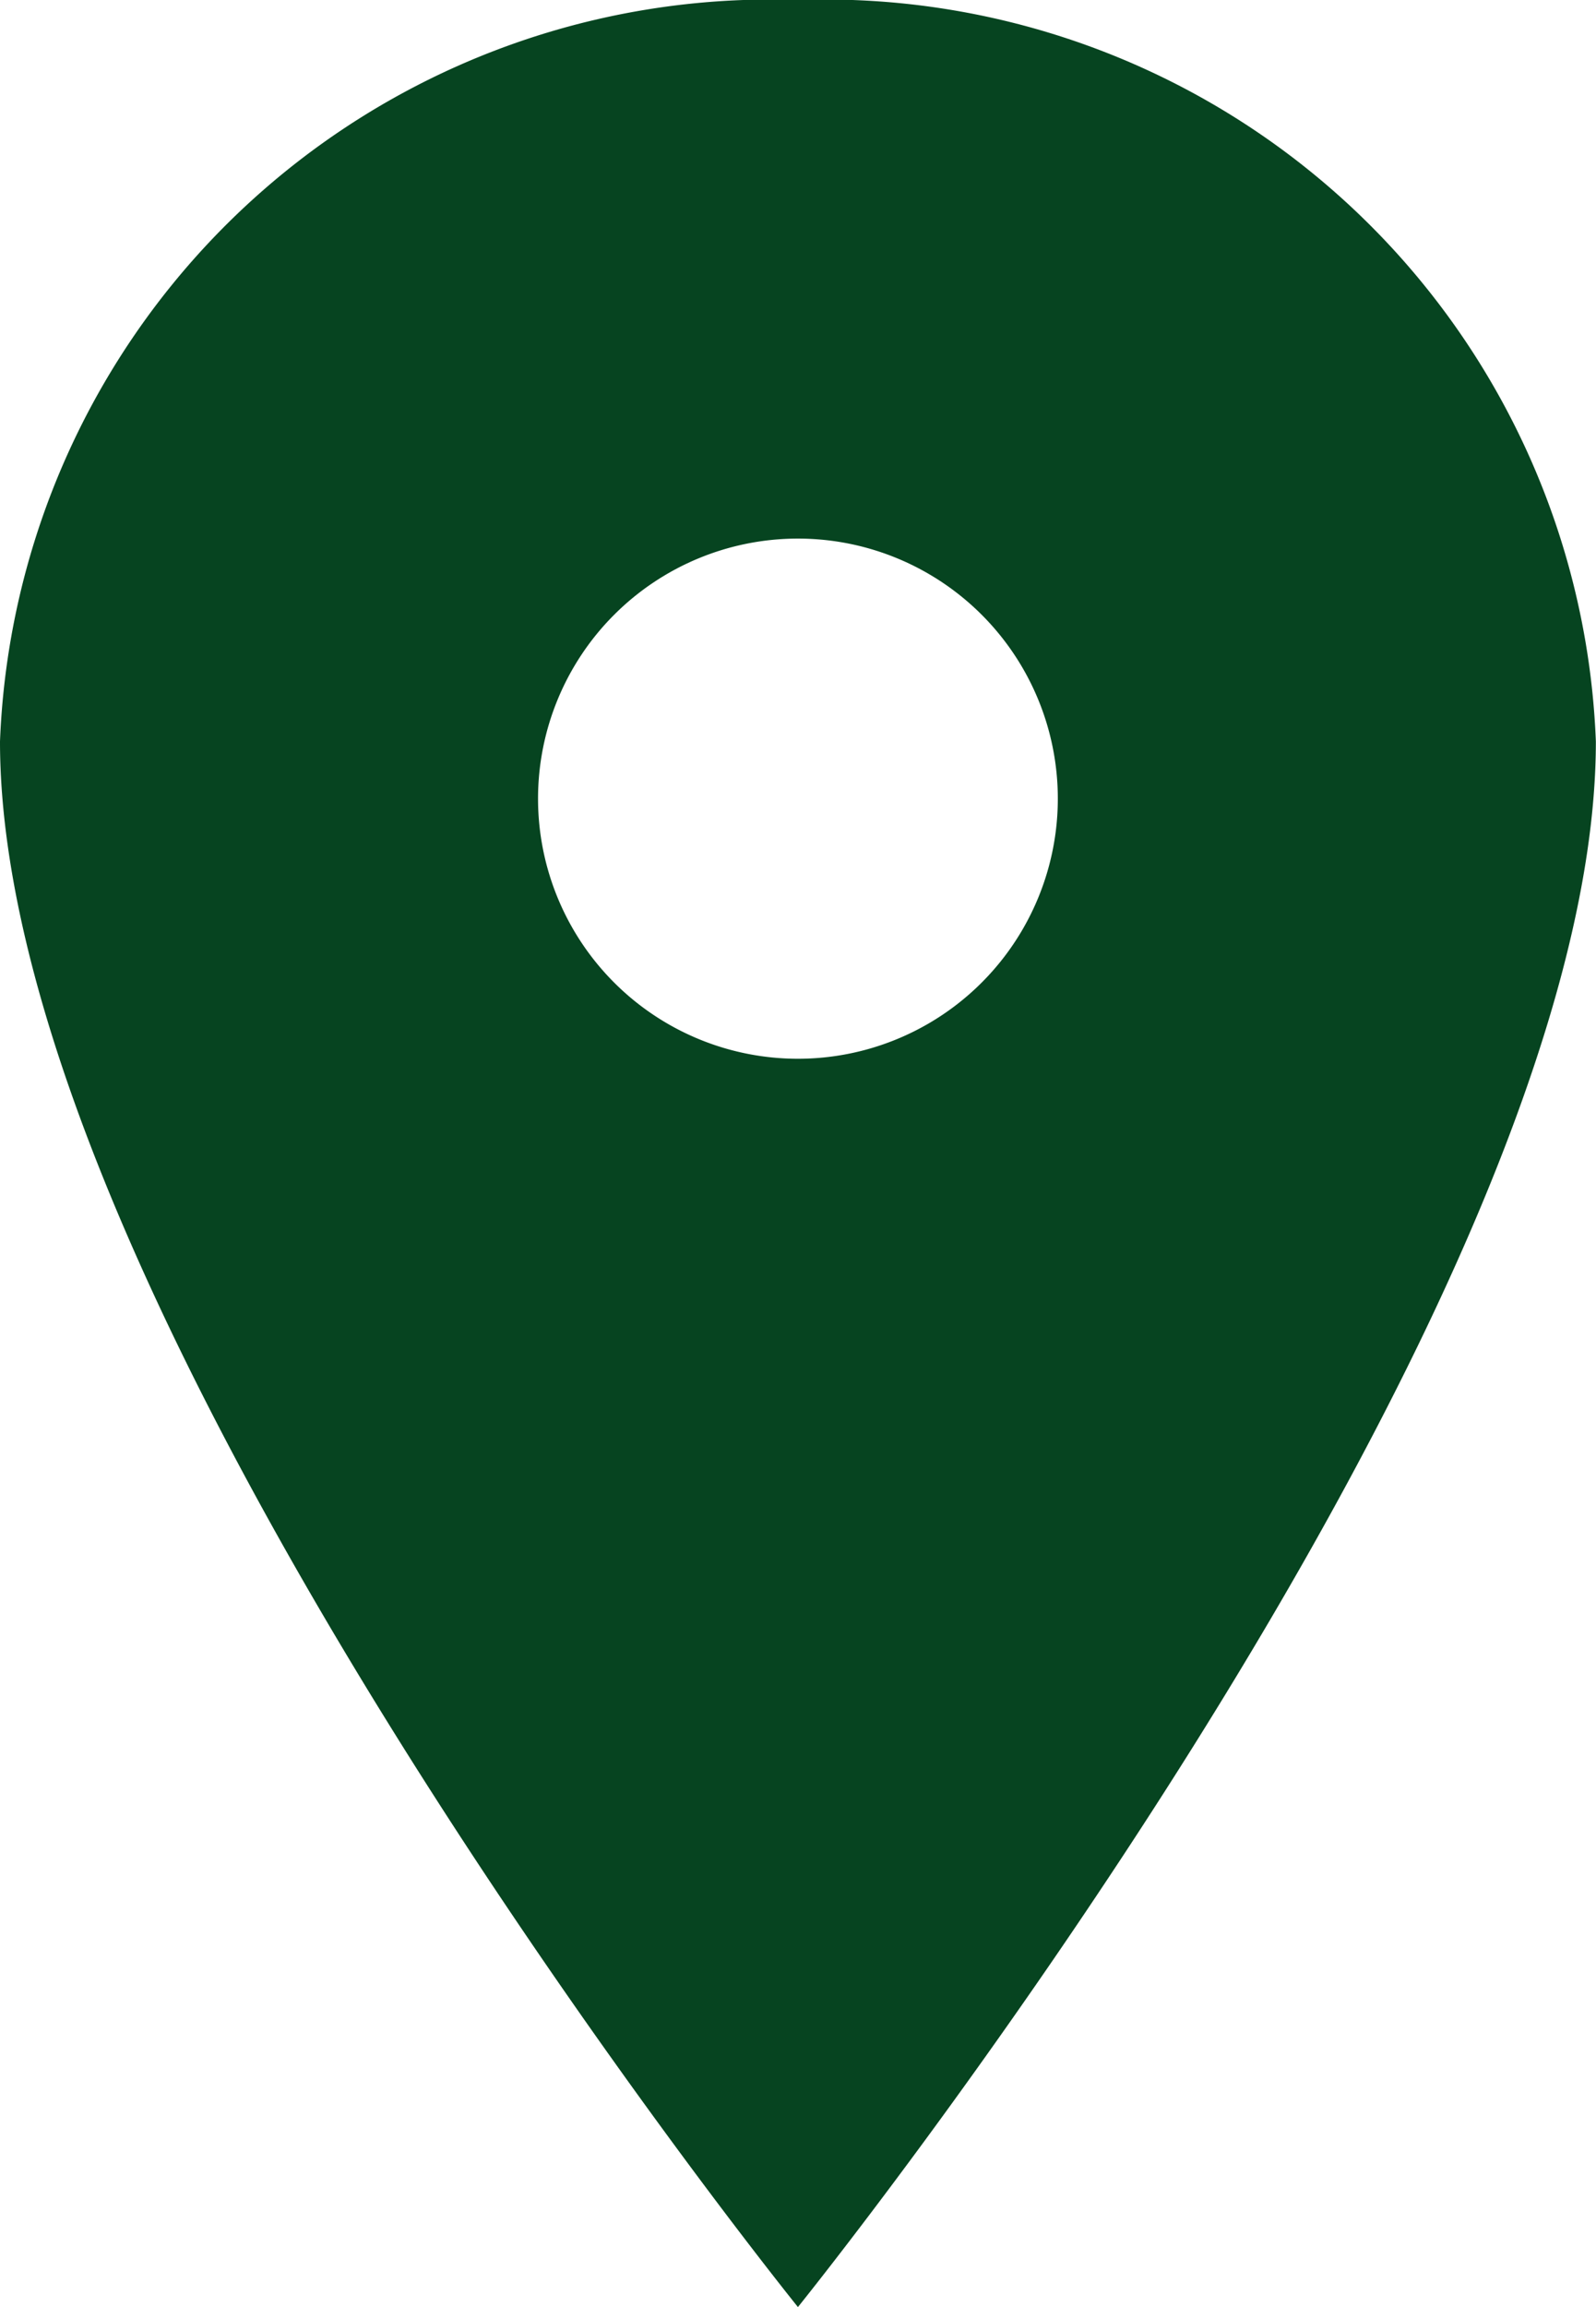 <svg xmlns="http://www.w3.org/2000/svg" width="11.275" height="16.286" viewBox="0 0 11.275 16.286"><defs><style>.a{fill:#064420;}</style></defs><path class="a" d="M13.512,3.375A5.449,5.449,0,0,0,7.875,8.609c0,4.071,5.637,11.052,5.637,11.052s5.637-6.98,5.637-11.052A5.449,5.449,0,0,0,13.512,3.375Zm0,7.474a1.836,1.836,0,1,1,1.836-1.836A1.836,1.836,0,0,1,13.512,10.849Z" transform="translate(-7.875 -3.375)"/></svg>